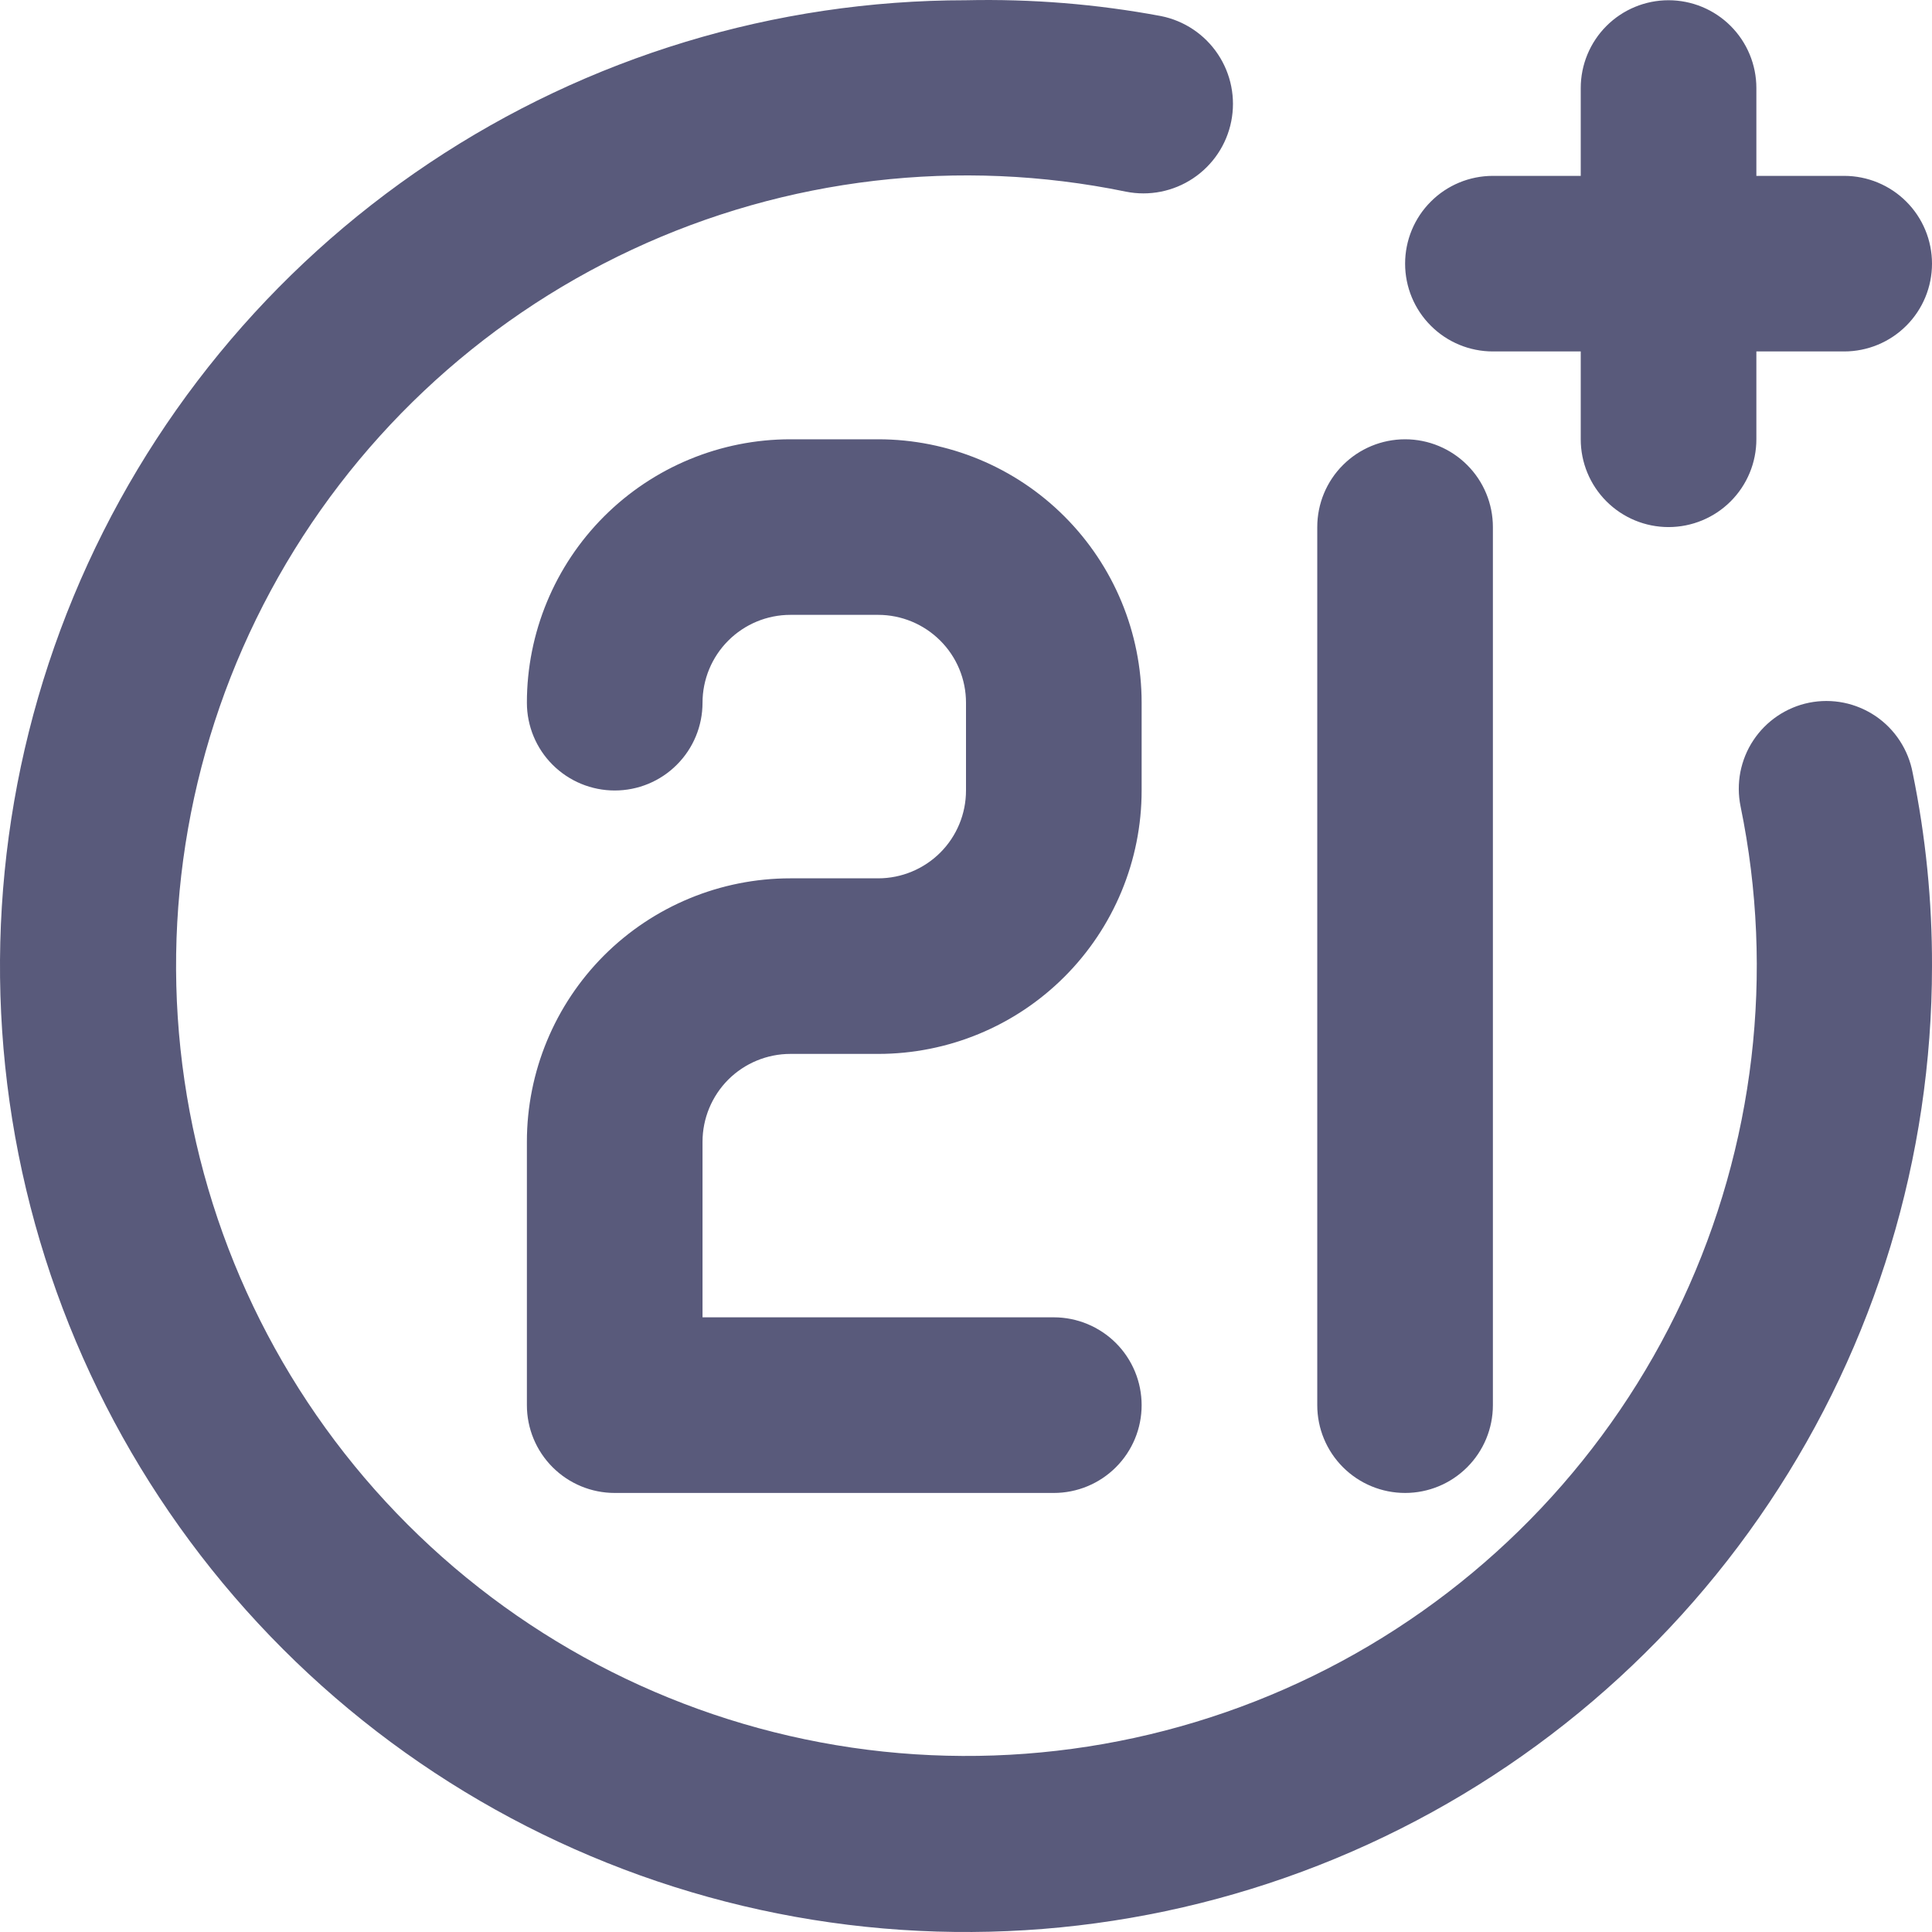 <svg width="32" height="32" viewBox="0 0 32 32" fill="none" xmlns="http://www.w3.org/2000/svg">
<path d="M23.273 24.728C23.659 24.728 24.028 24.575 24.301 24.302C24.574 24.029 24.727 23.66 24.727 23.274V8.73C24.727 8.344 24.574 7.974 24.301 7.702C24.028 7.429 23.659 7.276 23.273 7.276C22.887 7.276 22.517 7.429 22.244 7.702C21.971 7.974 21.818 8.344 21.818 8.73V23.274C21.818 23.66 21.971 24.029 22.244 24.302C22.517 24.575 22.887 24.728 23.273 24.728ZM24.727 5.821H26.182V7.276C26.182 7.662 26.335 8.031 26.608 8.304C26.881 8.577 27.251 8.73 27.636 8.73C28.022 8.73 28.392 8.577 28.665 8.304C28.938 8.031 29.091 7.662 29.091 7.276V5.821H30.545C30.931 5.821 31.301 5.668 31.574 5.395C31.847 5.123 32 4.753 32 4.367C32 3.981 31.847 3.611 31.574 3.339C31.301 3.066 30.931 2.913 30.545 2.913H29.091V1.458C29.091 1.073 28.938 0.703 28.665 0.43C28.392 0.157 28.022 0.004 27.636 0.004C27.251 0.004 26.881 0.157 26.608 0.43C26.335 0.703 26.182 1.073 26.182 1.458V2.913H24.727C24.341 2.913 23.971 3.066 23.699 3.339C23.426 3.611 23.273 3.981 23.273 4.367C23.273 4.753 23.426 5.123 23.699 5.395C23.971 5.668 24.341 5.821 24.727 5.821ZM29.964 11.639C29.776 11.677 29.599 11.752 29.44 11.859C29.282 11.966 29.146 12.103 29.041 12.262C28.935 12.421 28.863 12.6 28.826 12.787C28.79 12.975 28.791 13.168 28.829 13.355C29.397 16.113 29.06 18.98 27.869 21.532C26.678 24.083 24.696 26.182 22.217 27.518C19.738 28.853 16.894 29.354 14.108 28.946C11.322 28.537 8.742 27.241 6.751 25.25C4.759 23.259 3.463 20.68 3.055 17.894C2.646 15.108 3.147 12.264 4.483 9.786C5.819 7.307 7.918 5.325 10.47 4.134C13.021 2.943 15.889 2.607 18.647 3.174C19.033 3.252 19.434 3.172 19.761 2.954C20.088 2.736 20.316 2.397 20.393 2.011C20.47 1.625 20.391 1.225 20.172 0.897C19.954 0.57 19.615 0.343 19.229 0.266C18.165 0.067 17.082 -0.02 16 0.004C12.835 0.004 9.742 0.942 7.111 2.7C4.48 4.458 2.429 6.957 1.218 9.88C0.007 12.803 -0.31 16.02 0.307 19.123C0.925 22.226 2.449 25.077 4.686 27.314C6.924 29.552 9.775 31.075 12.879 31.693C15.982 32.31 19.199 31.993 22.123 30.782C25.047 29.571 27.545 27.521 29.303 24.89C31.062 22.259 32 19.166 32 16.002C32.003 14.927 31.896 13.855 31.68 12.802C31.645 12.613 31.573 12.432 31.467 12.27C31.362 12.108 31.225 11.969 31.066 11.861C30.906 11.753 30.726 11.677 30.537 11.639C30.348 11.601 30.153 11.601 29.964 11.639ZM13.091 17.456H14.545C15.703 17.456 16.813 16.997 17.631 16.178C18.449 15.36 18.909 14.25 18.909 13.093V11.639C18.909 10.482 18.449 9.372 17.631 8.554C16.813 7.735 15.703 7.276 14.545 7.276H13.091C11.934 7.276 10.824 7.735 10.005 8.554C9.187 9.372 8.727 10.482 8.727 11.639C8.727 12.025 8.88 12.395 9.153 12.667C9.426 12.94 9.796 13.093 10.182 13.093C10.568 13.093 10.938 12.94 11.21 12.667C11.483 12.395 11.636 12.025 11.636 11.639C11.636 11.253 11.79 10.883 12.062 10.611C12.335 10.338 12.705 10.184 13.091 10.184H14.545C14.931 10.184 15.301 10.338 15.574 10.611C15.847 10.883 16 11.253 16 11.639V13.093C16 13.479 15.847 13.849 15.574 14.122C15.301 14.394 14.931 14.548 14.545 14.548H13.091C11.934 14.548 10.824 15.007 10.005 15.825C9.187 16.644 8.727 17.753 8.727 18.911V23.274C8.727 23.66 8.88 24.029 9.153 24.302C9.426 24.575 9.796 24.728 10.182 24.728H17.454C17.84 24.728 18.21 24.575 18.483 24.302C18.756 24.029 18.909 23.66 18.909 23.274C18.909 22.888 18.756 22.518 18.483 22.245C18.21 21.973 17.84 21.819 17.454 21.819H11.636V18.911C11.636 18.525 11.79 18.155 12.062 17.882C12.335 17.61 12.705 17.456 13.091 17.456Z" fill="#595A7B"/>
</svg>

